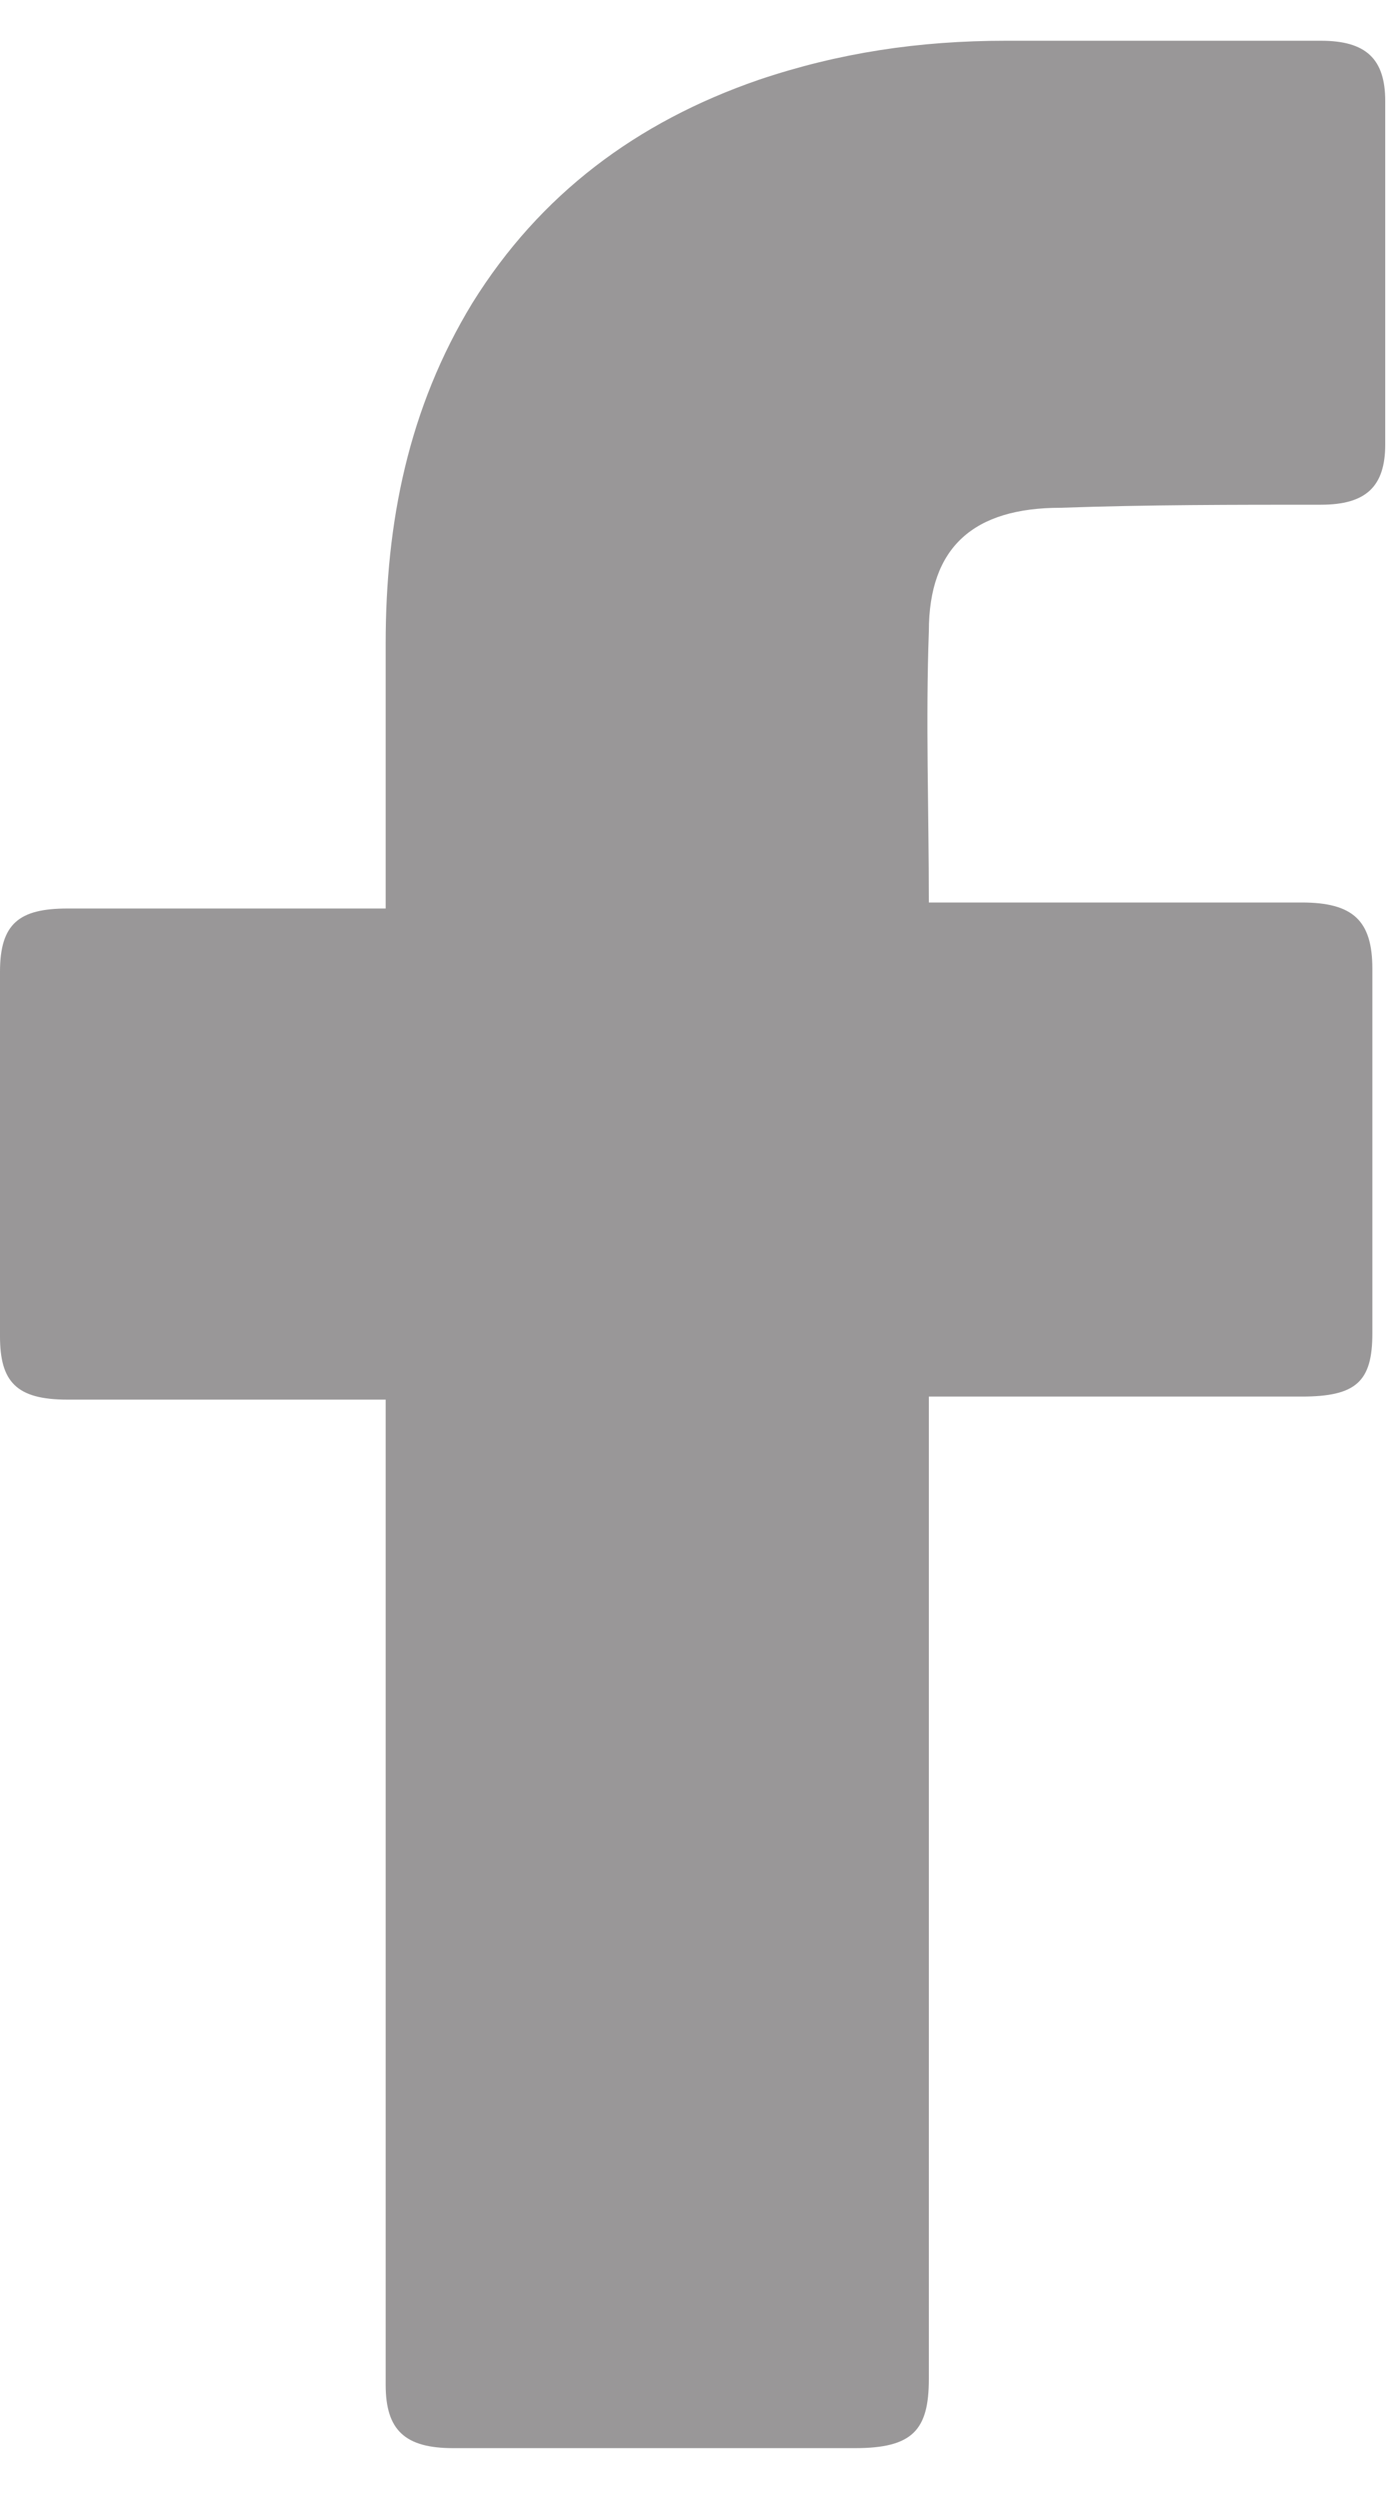 <svg width="15" height="27" viewBox="0 0 15 27" fill="none" xmlns="http://www.w3.org/2000/svg">
<path id="Icon_11_" d="M4.168 15.116C4.064 15.116 1.771 15.116 0.729 15.116C0.174 15.116 0 14.921 0 14.432C0 13.131 0 11.797 0 10.495C0 9.974 0.208 9.812 0.729 9.812H4.168C4.168 9.714 4.168 7.827 4.168 6.948C4.168 5.646 4.411 4.41 5.106 3.271C5.835 2.1 6.877 1.319 8.197 0.863C9.065 0.57 9.933 0.44 10.871 0.44H14.275C14.761 0.44 14.97 0.635 14.97 1.091V4.8C14.97 5.256 14.761 5.451 14.275 5.451C13.337 5.451 12.399 5.451 11.462 5.484C10.524 5.484 10.038 5.907 10.038 6.818C10.003 7.794 10.038 8.738 10.038 9.747H14.067C14.622 9.747 14.831 9.942 14.831 10.463V14.4C14.831 14.921 14.657 15.083 14.067 15.083C12.816 15.083 10.142 15.083 10.038 15.083V25.692C10.038 26.245 9.864 26.44 9.239 26.44C7.78 26.44 6.356 26.44 4.897 26.44C4.376 26.44 4.168 26.245 4.168 25.757C4.168 22.34 4.168 15.213 4.168 15.116Z" fill="#999798"/>
</svg>
